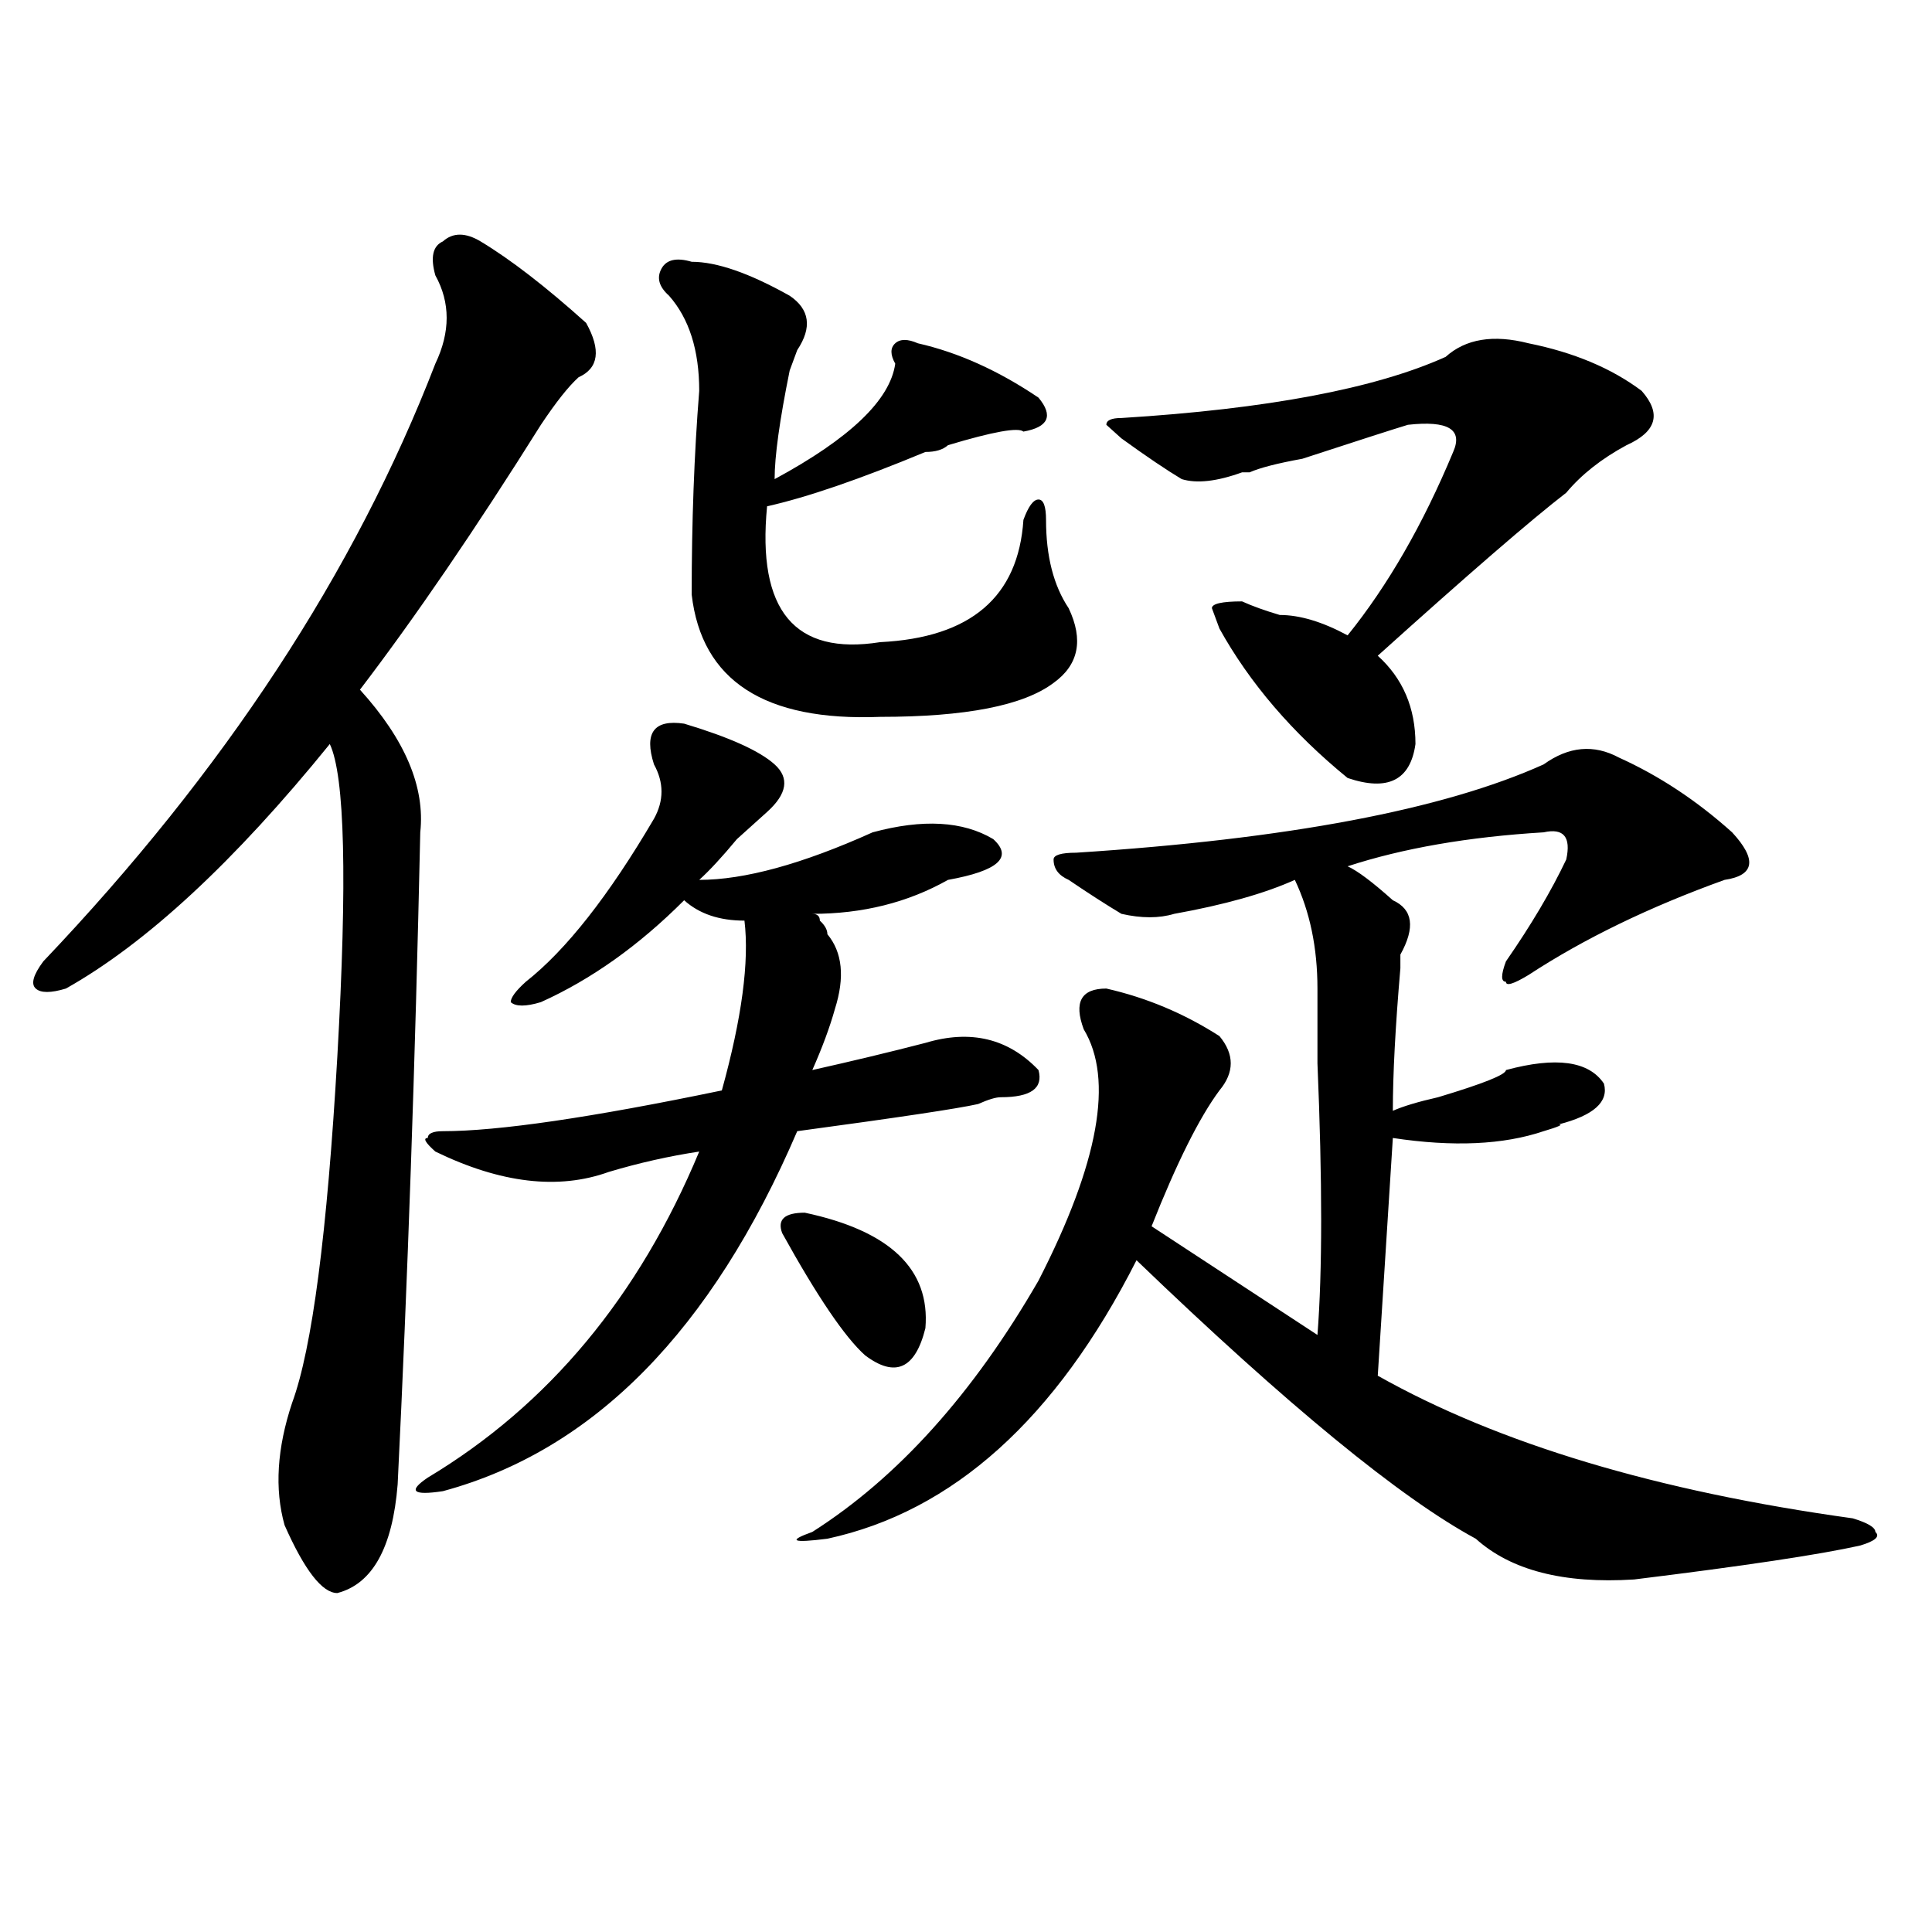 <?xml version="1.0" encoding="utf-8"?>
<!-- Generator: Adobe Illustrator 16.0.0, SVG Export Plug-In . SVG Version: 6.00 Build 0)  -->
<!DOCTYPE svg PUBLIC "-//W3C//DTD SVG 1.1//EN" "http://www.w3.org/Graphics/SVG/1.1/DTD/svg11.dtd">
<svg version="1.1" id="图层_1" xmlns="http://www.w3.org/2000/svg" xmlns:xlink="http://www.w3.org/1999/xlink" x="0px" y="0px"
	 width="1000px" height="1000px" viewBox="0 0 1000 1000" enable-background="new 0 0 1000 1000" xml:space="preserve">
<path d="M225.336,142.531c-2.622-9.338-1.341-15.216,3.902-17.578c5.183-4.669,11.707-4.669,19.511,0
	c15.609,9.394,33.78,23.456,54.633,42.188c7.805,14.063,6.464,23.456-3.902,28.125c-5.243,4.725-11.707,12.909-19.512,24.609
	c-33.84,53.943-65.059,99.646-93.656,137.109c23.414,25.818,33.78,50.428,31.219,73.828c-2.622,119.531-6.524,232.031-11.707,337.5
	c-2.622,32.794-13.048,51.525-31.219,56.25c-7.805,0-16.951-11.756-27.316-35.156c-5.244-18.731-3.902-39.825,3.902-63.281
	c10.366-28.125,18.17-87.891,23.414-179.297c5.183-91.406,3.902-145.294-3.902-161.719
	c-49.45,60.975-94.998,103.162-136.582,126.563c-7.805,2.362-13.048,2.362-15.609,0c-2.622-2.307-1.341-7.031,3.902-14.063
	c93.656-98.438,161.277-201.544,202.922-309.375C233.141,171.865,233.141,156.594,225.336,142.531z M354.113,374.563
	c23.414,7.031,39.023,14.063,46.828,21.094s6.464,15.271-3.902,24.609c-2.621,2.362-7.805,7.031-15.609,14.063
	c-7.805,9.394-14.328,16.425-19.512,21.094c23.414,0,53.292-8.185,89.754-24.609c25.976-7.031,46.828-5.822,62.438,3.516
	c10.366,9.394,2.562,16.425-23.414,21.094C469.843,467.178,446.429,473,420.453,473c2.562,0,3.902,1.209,3.902,3.516
	c2.562,2.362,3.902,4.725,3.902,7.031c7.805,9.394,9.086,22.303,3.902,38.672c-2.621,9.394-6.523,19.94-11.707,31.641
	c20.793-4.669,40.305-9.338,58.535-14.063c23.414-7.031,42.926-2.307,58.535,14.063c2.562,9.394-3.902,14.063-19.512,14.063
	c-2.621,0-6.523,1.209-11.707,3.516c-10.426,2.362-41.645,7.031-93.656,14.063c-44.267,103.162-105.363,165.234-183.41,186.328
	c-15.609,2.362-18.231,0-7.805-7.031c62.437-37.463,109.265-93.713,140.484-168.75c-15.609,2.362-31.219,5.878-46.828,10.547
	c-26.035,9.394-55.974,5.878-89.753-10.547c-5.244-4.669-6.524-7.031-3.902-7.031c0-2.307,2.561-3.516,7.805-3.516
	c28.597,0,76.706-7.031,144.386-21.094c10.366-37.463,14.269-66.797,11.707-87.891c-13.048,0-23.414-3.516-31.219-10.547
	c-23.414,23.456-48.169,41.034-74.145,52.734c-7.805,2.362-13.048,2.362-15.609,0c0-2.307,2.562-5.822,7.805-10.547
	c20.793-16.369,42.926-44.494,66.34-84.375c5.184-9.338,5.184-18.731,0-28.125C333.261,379.287,338.504,372.256,354.113,374.563z
	 M358.016,135.5c12.988,0,29.878,5.878,50.73,17.578c10.366,7.031,11.707,16.425,3.902,28.125l-3.902,10.547
	c-5.243,25.818-7.805,44.55-7.805,56.25c39.023-21.094,59.816-40.979,62.438-59.766c-2.621-4.669-2.621-8.185,0-10.547
	c2.562-2.307,6.464-2.307,11.707,0c20.793,4.725,41.585,14.063,62.438,28.125c7.805,9.394,5.184,15.271-7.805,17.578
	c-2.621-2.307-15.609,0-39.023,7.031c-2.621,2.362-6.523,3.516-11.707,3.516c-33.84,14.063-61.156,23.456-81.949,28.125
	c-5.243,53.943,14.269,77.344,58.535,70.313c46.828-2.307,71.523-23.4,74.145-63.281c2.562-7.031,5.184-10.547,7.805-10.547
	c2.562,0,3.902,3.516,3.902,10.547c0,18.787,3.902,34.003,11.707,45.703c7.805,16.425,5.184,29.334-7.805,38.672
	c-15.609,11.756-45.547,17.578-89.754,17.578c-59.876,2.362-92.375-18.731-97.559-63.281c0-37.463,1.281-72.619,3.902-105.469
	c0-21.094-5.243-37.463-15.609-49.219c-5.243-4.669-6.523-9.338-3.902-14.063C344.968,134.347,350.211,133.193,358.016,135.5z
	 M404.844,638.234c-2.621-7.031,1.281-10.547,11.707-10.547c44.207,9.394,64.999,29.334,62.438,59.766
	c-5.243,21.094-15.609,25.818-31.219,14.063C437.344,692.178,423.015,671.084,404.844,638.234z M798.98,395.656
	c12.988-9.338,25.976-10.547,39.023-3.516c20.793,9.394,40.305,22.303,58.535,38.672c12.988,14.063,11.707,22.303-3.902,24.609
	c-39.023,14.063-72.863,30.487-101.461,49.219c-7.805,4.725-11.707,5.878-11.707,3.516c-2.621,0-2.621-3.516,0-10.547
	c12.988-18.731,23.414-36.31,31.219-52.734c2.562-11.7-1.341-16.369-11.707-14.063c-39.023,2.362-72.863,8.24-101.461,17.578
	c5.184,2.362,12.988,8.24,23.414,17.578c10.366,4.725,11.707,14.063,3.902,28.125v7.031c-2.621,30.487-3.902,55.097-3.902,73.828
	c5.184-2.307,12.988-4.669,23.414-7.031c23.414-7.031,35.121-11.7,35.121-14.063c25.976-7.031,42.926-4.669,50.73,7.031
	c2.562,9.394-5.243,16.425-23.414,21.094c2.562,0,0,1.209-7.805,3.516c-20.853,7.031-46.828,8.24-78.047,3.516l-7.805,123.047
	c62.438,35.156,144.387,59.766,245.848,73.828c7.805,2.362,11.707,4.725,11.707,7.031c2.562,2.362,0,4.669-7.805,7.031
	c-20.853,4.669-59.876,10.547-117.07,17.578c-36.462,2.307-63.778-4.725-81.949-21.094
	c-39.023-21.094-97.559-69.104-175.605-144.141c-41.645,82.068-94.997,130.078-159.996,144.141
	c-18.23,2.307-20.853,1.153-7.805-3.516c44.207-28.125,83.23-71.466,117.07-130.078c31.219-60.919,39.023-104.26,23.414-130.078
	c-5.243-14.063-1.341-21.094,11.707-21.094c20.793,4.725,40.305,12.909,58.535,24.609c7.805,9.394,7.805,18.787,0,28.125
	c-10.426,14.063-22.133,37.519-35.121,70.313l85.852,56.25c2.562-32.794,2.562-79.65,0-140.625c0-18.731,0-31.641,0-38.672
	c0-21.094-3.902-39.825-11.707-56.25c-15.609,7.031-36.462,12.909-62.438,17.578c-7.805,2.362-16.95,2.362-27.316,0
	c-7.805-4.669-16.95-10.547-27.316-17.578c-5.243-2.307-7.805-5.822-7.805-10.547c0-2.307,3.902-3.516,11.707-3.516
	C666.301,434.328,746.909,419.112,798.98,395.656z M748.25,184.719c10.366-9.338,24.695-11.7,42.926-7.031
	c23.414,4.725,42.926,12.909,58.535,24.609c10.366,11.756,7.805,21.094-7.805,28.125c-13.048,7.031-23.414,15.271-31.219,24.609
	c-18.23,14.063-50.73,42.188-97.559,84.375c12.988,11.756,19.512,26.972,19.512,45.703c-2.621,18.787-14.328,24.609-35.121,17.578
	c-28.657-23.4-50.73-49.219-66.34-77.344l-3.902-10.547c0-2.307,5.184-3.516,15.609-3.516c5.184,2.362,11.707,4.725,19.512,7.031
	c10.366,0,22.073,3.516,35.121,10.547c20.793-25.763,39.023-57.403,54.633-94.922c5.184-11.7-2.621-16.369-23.414-14.063
	c-7.805,2.362-26.035,8.24-54.633,17.578c-13.048,2.362-22.133,4.725-27.316,7.031h-3.902c-13.048,4.725-23.414,5.878-31.219,3.516
	c-7.805-4.669-18.23-11.7-31.219-21.094l-7.805-7.031c0-2.307,2.562-3.516,7.805-3.516
	C655.875,211.69,711.788,201.144,748.25,184.719z"/>
</svg>

